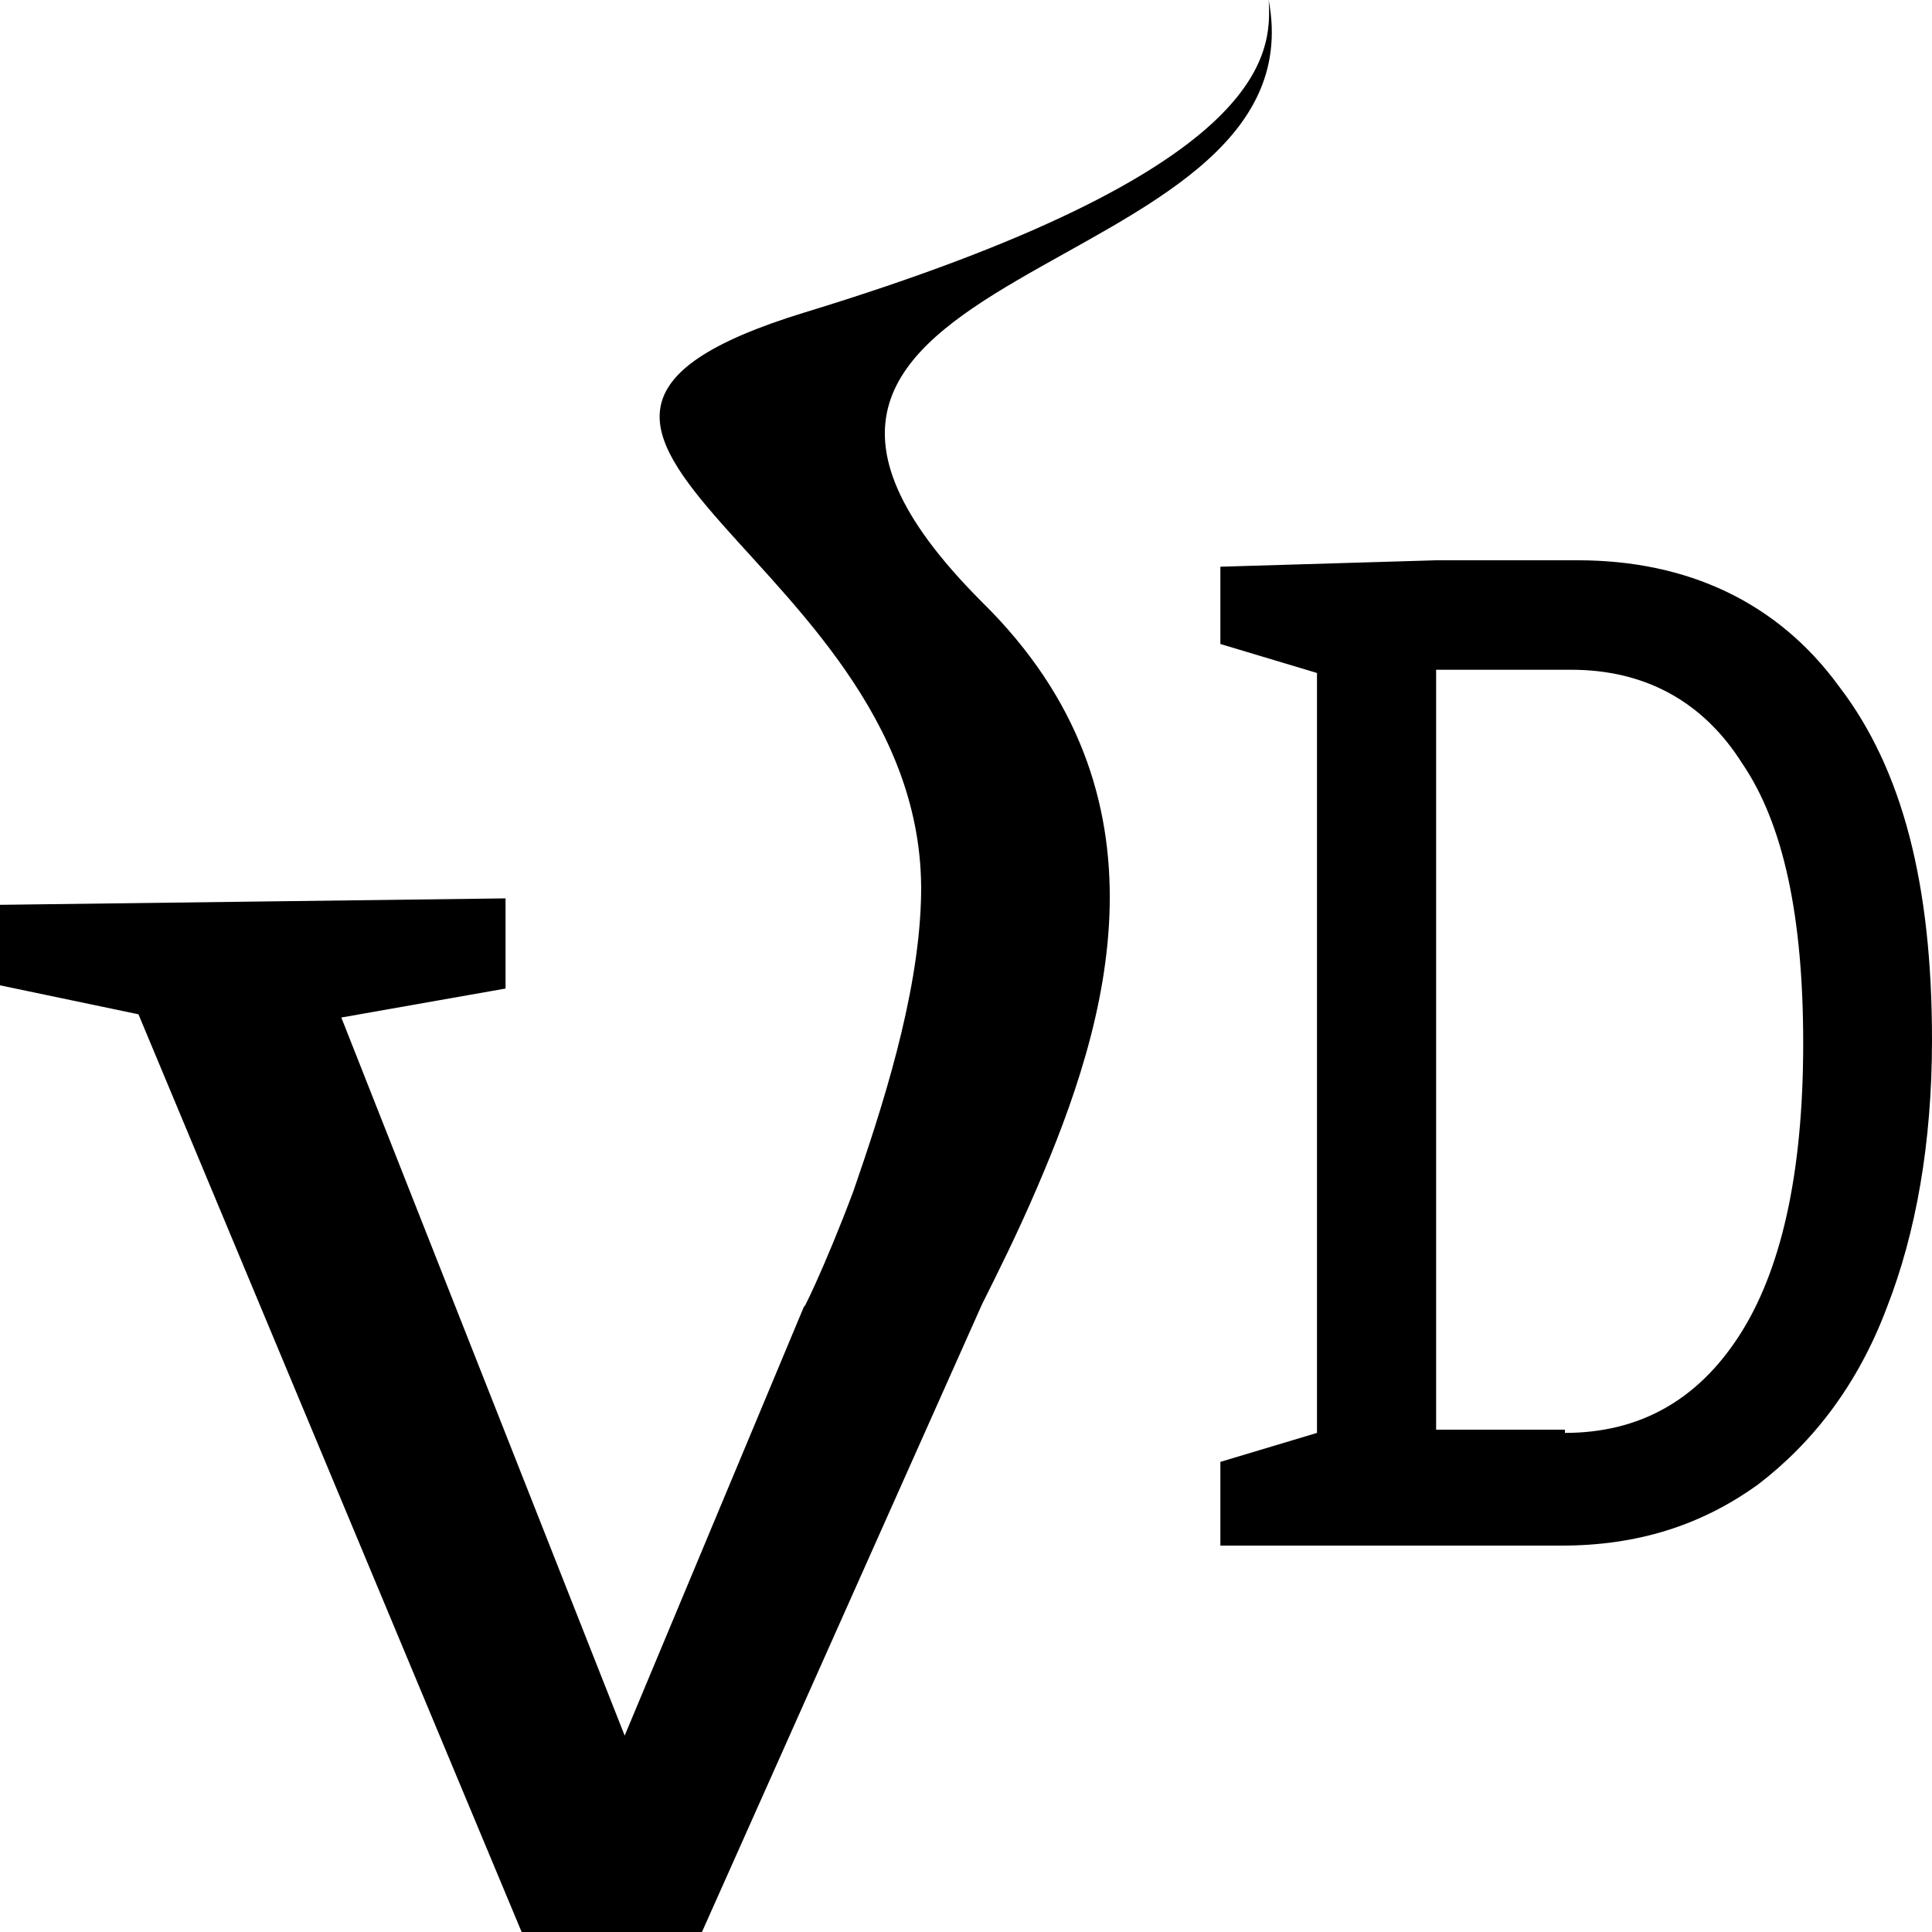 <?xml version="1.0" encoding="utf-8"?>
<!-- Generator: Adobe Illustrator 27.2.0, SVG Export Plug-In . SVG Version: 6.00 Build 0)  -->
<svg version="1.1" id="Слой_1" xmlns="http://www.w3.org/2000/svg" xmlns:xlink="http://www.w3.org/1999/xlink" x="0px" y="0px"
	 viewBox="0 0 60 60" style="enable-background:new 0 0 60 60;" xml:space="preserve">
<path d="M0,28.1l15.7-0.2v2.8l-5.1,0.9l8.8,22.3L25,40.5c-0.2,0.5,0.6-1.1,1.5-3.5c0.9-2.6,2-6,2.1-9C29,17.4,12.9,13.4,25,9.7
	c14.4-4.4,14.5-8,14.4-9.7c1.7,9-19.6,8-8.9,18.7c6.1,6,3.9,13.1,1.7,18.2c-0.6,1.4-1.2,2.6-1.7,3.6L21.8,60h-5.6L4.3,31.5L0,30.6
	L0,28.1L0,28.1L0,28.1z"/>
<path d="M48.6,44.5c2.3,0,4.1-1,5.4-3c1.3-2,2-5,2-9.1c0-3.9-0.6-6.8-1.9-8.7c-1.2-1.9-3-2.9-5.3-2.9h-4.2v23.6H48.6z M40.9,20.9
	l-3-0.9v-2.4l6.7-0.2h4.4c3.4,0,6.2,1.3,8.1,3.9c2,2.6,2.9,6.2,2.9,11c0,3.2-0.5,6-1.4,8.3c-0.9,2.4-2.3,4.2-4,5.5
	c-1.8,1.3-3.8,1.9-6.1,1.9H37.9v-2.6l3-0.9L40.9,20.9L40.9,20.9z"/>
</svg>
